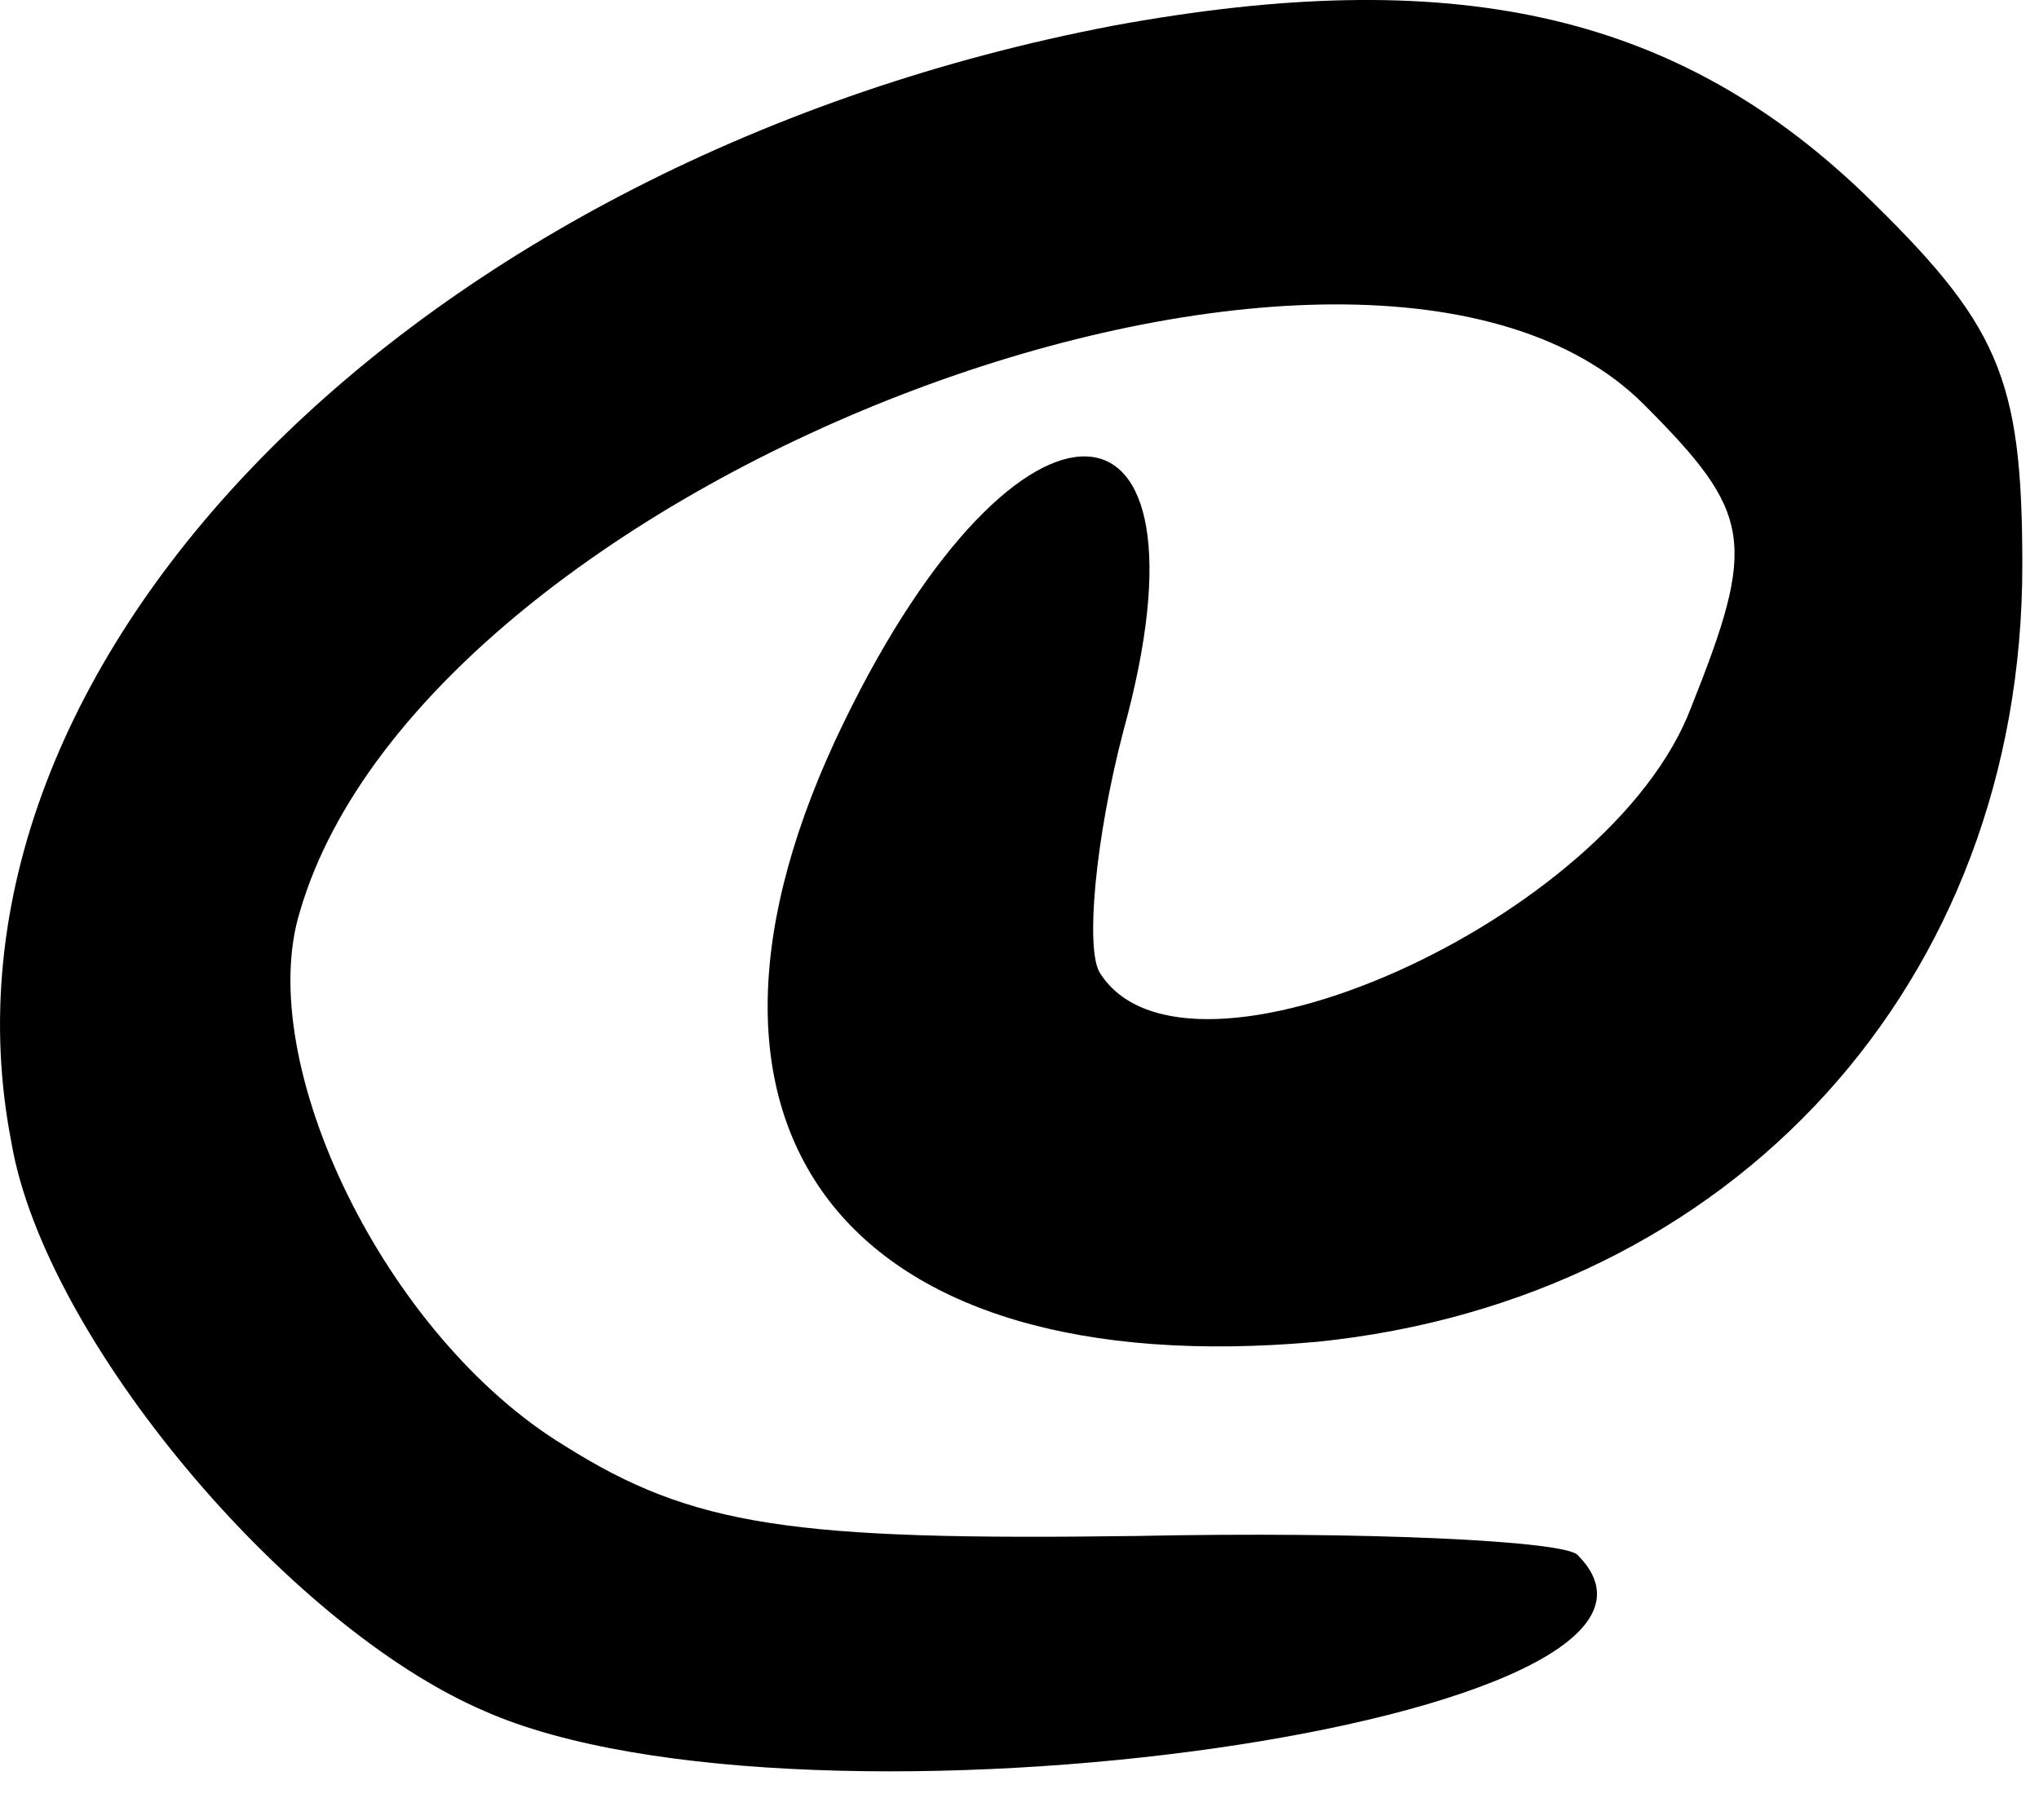 <?xml version="1.0" encoding="utf-8"?>
<svg xmlns="http://www.w3.org/2000/svg" fill="none" height="100%" overflow="visible" preserveAspectRatio="none" style="display: block;" viewBox="0 0 28 25" width="100%">
<path d="M6.655 23.503C3.926 22.332 0.612 18.365 0.158 15.699C-1.142 9.066 5.745 2.172 15.296 0.351C19.909 -0.494 22.963 0.156 25.561 2.627C27.446 4.448 27.771 5.164 27.771 7.765C27.771 13.488 23.807 17.845 18.09 18.43C11.593 19.016 8.864 15.504 11.593 9.911C13.997 4.969 16.79 5.099 15.426 10.041C15.036 11.537 14.906 13.033 15.101 13.358C16.271 15.244 22.118 12.643 23.223 9.716C24.132 7.44 24.067 7.05 22.573 5.554C18.739 1.717 5.875 6.529 4.121 12.512C3.471 14.594 5.29 18.365 7.759 19.861C9.514 20.967 10.878 21.162 15.621 21.097C18.739 21.032 21.468 21.162 21.663 21.357C23.937 23.633 11.073 25.454 6.655 23.503Z" fill="black" id="Vector"/>
</svg>